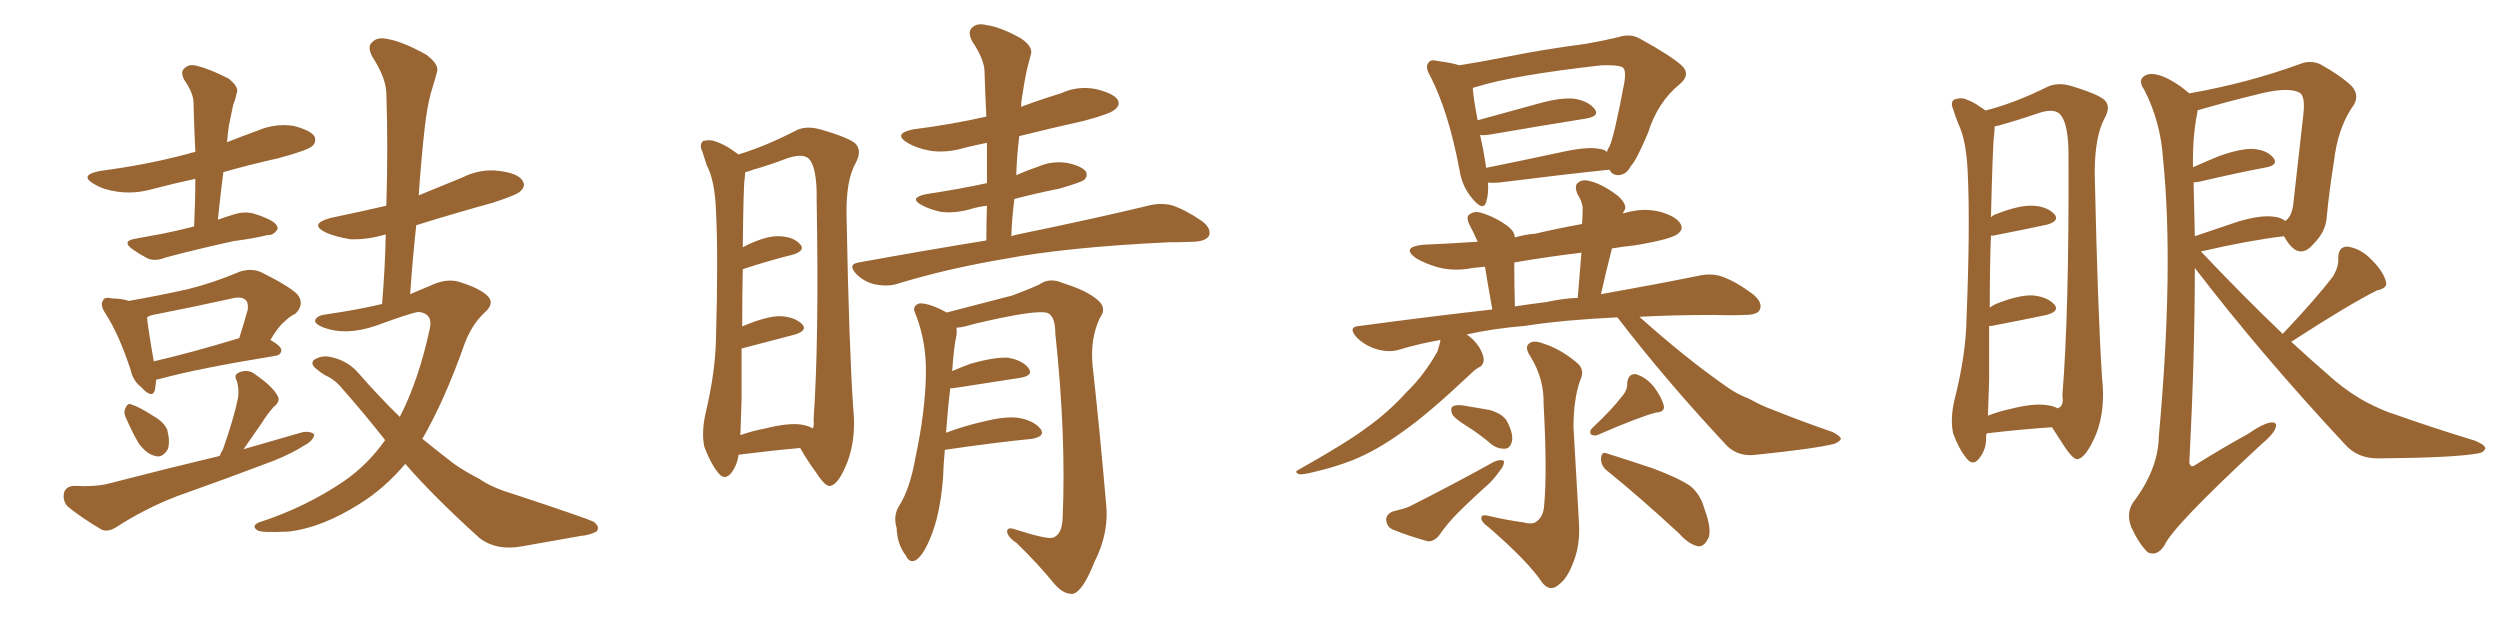 <svg xmlns="http://www.w3.org/2000/svg" xmlns:xlink="http://www.w3.org/1999/xlink" width="600" height="150"><path fill="#996633" padding="10" d="M46.58 54.35L46.58 54.35Q46.88 48.34 46.88 42.92L46.88 42.92Q41.46 44.09 36.47 45.41L36.47 45.41Q32.23 46.58 28.13 46.00L28.13 46.00Q24.90 45.56 22.71 44.24L22.71 44.24Q18.75 42.04 24.02 41.02L24.02 41.02Q35.30 39.55 45.12 36.91L45.12 36.91Q45.85 36.62 46.88 36.47L46.88 36.47Q46.58 30.32 46.44 24.61L46.44 24.61Q46.44 22.41 44.24 19.19L44.24 19.19Q43.21 17.29 44.24 16.41L44.24 16.41Q45.41 15.23 47.31 15.82L47.31 15.82Q50.39 16.55 54.93 18.90L54.93 18.90Q57.42 20.95 56.84 22.27L56.84 22.27Q56.54 23.73 55.96 25.20L55.96 25.20Q55.52 27.39 54.93 30.18L54.93 30.18Q54.64 32.23 54.49 34.13L54.49 34.13Q58.15 32.67 61.82 31.35L61.82 31.35Q65.92 29.59 70.31 30.18L70.31 30.18Q74.41 31.20 75.44 32.67L75.44 32.67Q76.03 33.98 75 35.01L75 35.01Q73.97 36.04 66.94 37.94L66.94 37.94Q59.77 39.55 53.61 41.31L53.61 41.31Q52.88 46.88 52.29 52.73L52.29 52.73Q54.35 52.00 56.25 51.42L56.25 51.42Q58.74 50.68 60.94 51.27L60.94 51.27Q62.84 51.86 63.72 52.29L63.72 52.29Q66.65 53.47 66.65 54.93L66.65 54.93Q65.63 56.54 64.31 56.40L64.31 56.40Q60.64 57.28 56.10 57.86L56.10 57.86Q46.73 59.91 39.70 61.82L39.70 61.82Q37.06 62.84 35.30 61.96L35.30 61.96Q33.40 60.94 31.93 59.91L31.93 59.91Q29.00 57.86 32.52 57.28L32.52 57.28Q35.89 56.69 38.96 56.10L38.96 56.10Q42.63 55.37 46.58 54.35ZM37.50 91.11L37.50 91.11Q37.35 92.43 37.21 93.46L37.21 93.46Q36.62 95.95 33.84 92.87L33.84 92.87Q31.93 91.41 31.35 88.77L31.35 88.77Q28.56 80.27 25.34 75.29L25.34 75.29Q23.88 73.10 24.76 72.07L24.76 72.07Q25.05 71.19 26.95 71.63L26.95 71.63Q29.15 71.63 30.91 72.22L30.91 72.22Q38.38 70.90 44.97 69.43L44.97 69.43Q50.98 67.97 57.57 65.19L57.57 65.19Q60.35 64.31 62.70 65.33L62.70 65.33Q69.43 68.70 71.34 70.61L71.34 70.61Q73.24 72.95 70.90 75.29L70.90 75.29Q69.58 75.88 68.26 77.20L68.26 77.20Q66.80 78.37 64.89 81.59L64.89 81.59Q67.53 83.06 67.53 84.08L67.53 84.08Q67.38 85.25 66.06 85.40L66.06 85.40Q47.31 88.48 38.82 90.82L38.82 90.82Q38.09 90.97 37.50 91.11ZM36.91 86.72L36.91 86.72Q45.85 84.67 57.42 81.15L57.42 81.15Q58.45 77.93 59.47 74.27L59.47 74.27Q59.62 72.66 59.03 72.07L59.03 72.07Q58.01 71.04 55.66 71.63L55.66 71.63Q46.44 73.68 36.62 75.59L36.62 75.59Q35.89 75.73 35.30 76.17L35.30 76.17Q35.45 78.37 36.91 86.72ZM30.32 100.49L30.32 100.49Q29.59 99.17 30.03 98.14L30.03 98.14Q30.62 96.53 31.64 97.12L31.64 97.12Q33.25 97.56 36.91 99.90L36.91 99.90Q39.26 101.22 40.14 103.13L40.14 103.13Q40.87 106.05 40.28 107.81L40.28 107.81Q38.96 110.01 37.21 109.42L37.21 109.42Q35.16 108.98 33.25 106.35L33.25 106.35Q31.64 103.56 30.32 100.49ZM52.73 109.42L52.73 109.42Q53.03 108.54 53.47 107.96L53.47 107.96Q56.10 100.49 57.13 95.51L57.13 95.51Q57.42 93.31 56.84 91.41L56.84 91.41Q55.96 89.94 57.42 89.36L57.42 89.36Q59.62 88.48 61.38 89.94L61.38 89.94Q65.19 92.58 66.50 94.78L66.50 94.78Q67.53 96.24 65.63 97.71L65.63 97.71Q63.87 99.76 62.84 101.51L62.84 101.51Q60.35 105.03 58.45 107.81L58.45 107.81Q65.92 105.62 72.66 103.71L72.66 103.71Q74.56 103.42 75.44 104.30L75.44 104.30Q75.15 105.76 73.24 106.79L73.24 106.79Q70.02 108.84 65.63 110.60L65.63 110.60Q54.05 114.99 42.48 119.09L42.48 119.09Q34.86 122.02 27.83 126.56L27.83 126.56Q25.93 127.73 24.46 127.15L24.46 127.15Q19.48 124.22 16.26 121.58L16.26 121.58Q14.94 120.12 15.38 118.21L15.38 118.21Q15.82 116.75 17.72 116.60L17.72 116.60Q23.00 116.89 26.22 116.02L26.22 116.02Q39.84 112.50 52.73 109.42ZM97.27 111.33L97.27 111.33L97.27 111.33Q92.29 117.19 86.43 120.85L86.43 120.85Q77.20 126.71 69.14 127.59L69.14 127.59Q62.70 127.88 61.82 127.29L61.82 127.29Q60.21 126.27 62.11 125.39L62.11 125.39Q73.39 121.73 82.62 115.43L82.62 115.43Q88.33 111.47 92.43 105.62L92.43 105.62Q87.60 99.46 82.18 93.31L82.18 93.31Q80.42 91.11 78.08 90.09L78.08 90.09Q77.05 89.50 76.03 88.62L76.03 88.62Q74.41 87.45 75.29 86.43L75.29 86.43Q76.76 85.40 78.66 85.55L78.66 85.55Q83.20 86.28 85.99 89.50L85.99 89.50Q90.97 95.21 95.95 100.05L95.95 100.05Q100.49 91.26 103.13 78.96L103.13 78.96Q104.00 75.29 100.49 74.85L100.49 74.85Q98.88 75 90.09 78.22L90.09 78.22Q83.06 80.57 77.78 78.66L77.78 78.66Q75.15 77.64 75.73 76.61L75.73 76.61Q76.46 75.59 78.37 75.44L78.37 75.44Q86.28 74.27 91.70 72.95L91.70 72.95Q92.43 64.16 92.58 56.25L92.58 56.25Q88.18 57.57 84.08 57.42L84.08 57.42Q80.57 56.84 78.22 55.81L78.22 55.81Q73.97 53.76 79.39 52.29L79.39 52.29Q86.43 50.83 92.72 49.37L92.72 49.37Q93.16 35.16 92.72 22.27L92.72 22.27Q92.58 18.60 89.36 13.62L89.36 13.62Q88.04 11.13 89.36 10.11L89.36 10.11Q90.53 8.79 93.16 9.38L93.16 9.38Q96.97 10.11 102.39 13.18L102.39 13.18Q105.47 15.53 104.88 17.29L104.88 17.29Q104.30 19.48 103.42 22.27L103.42 22.27Q102.54 25.49 101.95 30.47L101.95 30.47Q101.07 38.38 100.49 46.88L100.49 46.88Q105.62 44.82 110.89 42.63L110.89 42.63Q115.28 40.43 119.82 41.02L119.82 41.02Q124.37 41.60 125.39 43.36L125.39 43.36Q126.27 44.53 124.95 45.85L124.95 45.85Q124.22 46.73 118.36 48.63L118.36 48.63Q108.84 51.27 99.90 54.05L99.90 54.05Q99.02 62.11 98.44 70.61L98.44 70.61Q100.78 69.58 102.98 68.70L102.98 68.70Q107.08 66.65 110.30 67.68L110.30 67.68Q114.99 69.14 116.89 70.90L116.89 70.90Q118.95 72.80 116.16 75.15L116.16 75.15Q113.38 77.78 111.62 82.18L111.62 82.18Q106.79 95.95 101.37 105.32L101.37 105.32Q105.32 108.54 108.98 111.33L108.98 111.33Q111.47 113.09 115.14 114.99L115.14 114.99Q118.07 117.04 123.05 118.51L123.05 118.51Q140.33 124.22 142.53 125.24L142.53 125.24Q144.14 126.56 143.12 127.59L143.12 127.59Q141.36 128.47 139.45 128.61L139.45 128.61Q133.45 129.64 125.39 131.10L125.39 131.10Q119.09 132.28 114.99 129.05L114.99 129.05Q103.86 118.95 97.27 111.33ZM177.25 109.13L177.25 109.13Q176.95 111.62 175.49 113.53L175.49 113.53Q173.88 115.43 172.41 113.53L172.41 113.53Q170.51 111.18 169.04 107.23L169.04 107.23Q168.31 103.71 169.34 99.17L169.34 99.17Q171.68 89.36 171.83 81.30L171.83 81.30Q172.41 61.52 171.83 50.39L171.83 50.39Q171.53 43.21 169.63 39.70L169.63 39.70Q169.04 37.94 168.60 36.47L168.60 36.47Q167.72 34.72 168.75 33.84L168.75 33.84Q170.36 33.40 171.83 33.98L171.83 33.98Q173.88 34.72 175.34 35.74L175.34 35.74Q176.37 36.47 177.25 37.06L177.25 37.06Q183.54 35.16 190.72 31.49L190.72 31.49Q193.21 30.03 196.88 31.05L196.88 31.05Q204.49 33.25 205.52 34.72L205.52 34.72Q206.84 36.33 205.37 39.11L205.37 39.11Q203.03 43.21 203.17 51.56L203.17 51.56Q203.76 83.50 204.79 98.14L204.79 98.14Q205.52 105.32 203.32 111.04L203.32 111.04Q201.27 116.16 199.37 116.60L199.37 116.60Q198.19 117.04 195.85 113.38L195.85 113.38Q193.80 110.60 192.04 107.52L192.04 107.52Q185.30 108.11 177.25 109.13ZM192.63 101.95L192.63 101.95Q194.09 102.25 195.12 102.83L195.12 102.83Q195.41 101.95 195.26 100.63L195.26 100.63Q196.58 82.03 196.00 48.19L196.00 48.19Q196.14 39.84 193.95 37.94L193.95 37.94Q192.33 36.77 188.67 38.09L188.67 38.09Q184.42 39.70 180.76 40.72L180.76 40.72Q179.74 41.16 178.86 41.31L178.86 41.31Q178.86 41.89 178.71 42.92L178.71 42.92Q178.42 44.68 178.27 59.33L178.27 59.33Q183.40 56.69 186.62 56.69L186.62 56.69Q190.14 56.69 191.89 58.45L191.89 58.45Q193.51 60.06 190.43 61.08L190.43 61.08Q185.01 62.40 178.27 64.60L178.27 64.60Q178.13 70.46 178.13 78.37L178.13 78.37Q178.27 78.22 178.42 78.22L178.42 78.22Q183.98 75.88 187.21 75.88L187.21 75.88Q190.72 76.03 192.48 77.78L192.48 77.78Q193.95 79.25 190.87 80.27L190.87 80.27Q185.16 81.74 177.98 83.64L177.98 83.64Q177.98 89.21 177.98 95.80L177.98 95.80Q177.83 100.78 177.69 104.44L177.69 104.44Q180.47 103.42 183.69 102.83L183.69 102.83Q189.40 101.37 192.63 101.95ZM236.72 57.71L236.72 57.71Q236.72 53.32 236.87 49.37L236.87 49.37Q234.52 49.66 232.76 50.24L232.76 50.24Q228.96 51.27 225.73 50.83L225.73 50.83Q223.10 50.24 221.19 49.22L221.19 49.22Q217.97 47.46 222.36 46.58L222.36 46.58Q230.13 45.41 236.87 43.95L236.87 43.95Q236.87 38.82 236.87 34.28L236.87 34.28Q233.94 34.86 231.59 35.45L231.59 35.45Q227.20 36.77 223.24 36.18L223.24 36.18Q220.02 35.60 217.82 34.28L217.82 34.28Q214.16 32.08 219.14 31.05L219.14 31.05Q228.37 29.88 236.72 27.98L236.72 27.98Q236.43 22.27 236.28 16.99L236.28 16.99Q236.13 14.06 233.35 9.96L233.35 9.96Q232.18 7.76 233.20 6.74L233.20 6.74Q234.38 5.42 236.72 6.01L236.72 6.01Q240.09 6.45 245.07 9.23L245.07 9.23Q248.00 11.28 247.41 13.04L247.41 13.04Q246.97 14.65 246.39 16.99L246.39 16.99Q245.80 19.78 245.21 23.88L245.21 23.88Q245.07 24.61 245.07 25.63L245.07 25.63Q249.76 23.88 254.59 22.41L254.59 22.41Q258.69 20.51 263.09 21.39L263.09 21.39Q267.19 22.41 268.21 23.88L268.21 23.88Q268.95 25.20 267.63 26.22L267.63 26.22Q266.75 27.25 260.16 29.00L260.16 29.00Q252.25 30.76 244.63 32.67L244.63 32.67Q244.04 37.21 243.90 42.04L243.90 42.04Q246.53 40.87 249.17 39.99L249.17 39.99Q252.54 38.53 256.20 39.11L256.20 39.11Q259.57 39.84 260.60 41.16L260.60 41.16Q261.18 42.19 260.16 43.21L260.16 43.21Q259.28 43.80 254.30 45.26L254.30 45.26Q248.44 46.44 243.46 47.75L243.46 47.75Q242.87 52.15 242.72 56.69L242.72 56.69Q243.46 56.40 244.34 56.25L244.34 56.25Q264.11 52.15 275.54 49.37L275.54 49.37Q278.32 48.63 281.10 49.22L281.10 49.22Q284.33 50.24 288.43 53.03L288.43 53.03Q290.77 54.79 290.19 56.54L290.19 56.54Q289.45 57.86 286.67 58.01L286.67 58.01Q283.59 58.15 280.37 58.15L280.37 58.15Q255.91 59.33 241.26 62.11L241.26 62.11Q227.34 64.45 215.33 68.12L215.33 68.12Q213.13 68.85 210.06 68.26L210.06 68.26Q207.42 67.68 205.52 65.77L205.52 65.77Q203.32 63.43 206.10 62.99L206.10 62.99Q222.22 60.06 236.72 57.71ZM226.76 107.96L226.76 107.96L226.76 107.96Q226.46 111.18 226.32 114.84L226.32 114.84Q225.59 123.78 223.24 129.20L223.24 129.20Q221.48 133.45 219.73 134.47L219.73 134.47Q218.26 135.21 217.38 133.30L217.38 133.30Q215.33 130.66 215.19 126.71L215.19 126.71Q214.31 123.78 215.77 121.44L215.77 121.44Q218.41 117.33 219.73 109.72L219.73 109.72Q222.07 98.73 222.22 89.79L222.22 89.79Q222.36 81.74 219.58 75L219.58 75Q218.85 73.39 220.75 72.80L220.75 72.80Q223.24 72.80 227.20 75L227.20 75Q232.32 73.68 243.02 70.90L243.02 70.90Q247.27 69.29 249.46 68.26L249.46 68.26Q251.95 66.50 255.18 67.97L255.18 67.97Q260.89 69.73 263.53 72.07L263.53 72.07Q265.72 73.97 263.96 76.32L263.96 76.32Q261.62 81.30 262.21 87.60L262.21 87.60Q263.96 103.42 265.43 120.56L265.43 120.56Q266.31 127.73 262.65 134.91L262.65 134.91Q259.86 141.94 257.52 142.53L257.52 142.53Q255.18 142.68 252.98 140.04L252.98 140.04Q249.02 135.21 244.04 130.37L244.04 130.37Q241.85 128.91 241.70 127.59L241.70 127.59Q241.70 126.42 243.46 127.00L243.46 127.00Q251.22 129.49 252.69 129.05L252.69 129.05Q254.88 128.32 255.03 124.37L255.03 124.37Q255.91 104.74 253.27 79.98L253.27 79.98Q253.27 76.03 251.51 75.15L251.51 75.15Q249.02 74.12 233.64 77.78L233.64 77.78Q231.30 78.52 229.54 78.66L229.54 78.66Q229.69 79.54 229.54 80.57L229.54 80.57Q228.96 82.91 228.52 89.06L228.52 89.06Q230.57 88.18 232.91 87.30L232.91 87.30Q238.62 85.69 241.85 85.84L241.85 85.84Q245.36 86.43 246.83 88.33L246.83 88.33Q248.14 90.09 244.92 90.67L244.92 90.67Q238.04 91.70 228.81 93.16L228.81 93.16Q228.22 93.16 228.08 93.16L228.08 93.16Q227.49 97.71 227.05 103.86L227.05 103.86Q231.30 102.25 235.84 101.22L235.84 101.22Q241.55 99.76 244.78 100.34L244.78 100.34Q248.29 101.07 249.76 102.98L249.76 102.98Q250.93 104.74 247.71 105.32L247.71 105.32Q238.77 106.20 226.76 107.96ZM357.13 43.80L357.13 43.80Q357.28 46.58 356.69 48.49L356.69 48.49Q355.96 50.83 353.32 47.61L353.32 47.61Q350.83 44.68 350.24 40.58L350.24 40.58Q347.61 26.66 343.21 18.16L343.21 18.16Q341.89 15.97 342.92 14.94L342.92 14.94Q343.36 14.21 345.12 14.65L345.12 14.65Q348.49 15.09 350.24 15.67L350.24 15.67Q354.93 14.94 361.67 13.62L361.67 13.62Q370.31 11.87 380.42 10.55L380.42 10.55Q384.67 9.81 388.33 8.94L388.33 8.94Q391.41 7.91 393.75 9.38L393.75 9.38Q400.93 13.33 403.56 15.67L403.56 15.67Q405.91 17.87 403.13 20.21L403.13 20.21Q397.85 24.46 395.51 31.93L395.51 31.93Q392.72 38.53 391.41 39.84L391.41 39.84Q390.38 41.89 388.48 42.04L388.48 42.04Q386.87 42.04 386.28 40.72L386.28 40.72Q375 41.89 359.91 43.80L359.91 43.80Q358.15 43.95 357.13 43.80ZM383.94 35.74L383.94 35.74Q385.11 35.89 385.69 36.47L385.69 36.47Q385.84 35.74 386.28 35.16L386.28 35.16Q387.45 32.52 389.79 20.07L389.79 20.07Q390.38 16.70 389.36 16.11L389.36 16.11Q388.04 15.53 384.38 15.67L384.38 15.67Q363.43 18.02 354.49 20.80L354.49 20.80Q353.91 20.95 353.47 21.09L353.47 21.09Q353.61 23.58 354.64 28.86L354.64 28.86Q361.67 26.95 369.58 24.76L369.58 24.76Q375 23.29 378.08 23.73L378.08 23.73Q381.30 24.32 382.76 26.22L382.76 26.22Q383.94 27.83 380.86 28.42L380.86 28.42Q370.75 30.03 357.13 32.37L357.13 32.37Q355.81 32.52 355.22 32.37L355.22 32.37Q355.96 35.60 356.54 39.26L356.54 39.26Q356.54 39.70 356.69 40.28L356.69 40.28Q365.33 38.53 375.59 36.33L375.59 36.33Q381.15 35.16 383.94 35.74ZM388.18 76.17L388.18 76.17Q375.29 76.76 365.92 78.22L365.92 78.22Q358.59 78.81 352.00 80.27L352.00 80.27Q353.61 81.30 354.93 83.20L354.93 83.20Q356.10 85.11 356.10 86.43L356.10 86.43Q355.96 87.74 354.93 88.18L354.93 88.18Q354.05 88.62 352.73 89.94L352.73 89.94Q342.77 99.32 336.91 103.42L336.91 103.42Q330.47 108.11 324.61 110.45L324.61 110.45Q320.07 112.21 315.53 113.23L315.53 113.23Q312.74 113.96 311.72 113.82L311.72 113.82Q310.55 113.23 311.57 112.79L311.57 112.79Q323.29 106.20 328.13 102.54L328.13 102.54Q333.11 99.02 337.65 94.04L337.65 94.04Q341.75 90.09 344.97 84.38L344.97 84.38Q345.56 82.62 345.70 81.59L345.70 81.59Q340.58 82.47 335.74 83.94L335.74 83.94Q333.40 84.67 330.32 83.79L330.32 83.79Q327.54 82.91 325.63 81.01L325.63 81.01Q323.29 78.37 326.37 78.22L326.37 78.22Q342.63 76.03 358.15 74.27L358.15 74.27Q356.98 67.68 356.40 64.01L356.40 64.01Q354.79 64.16 353.47 64.31L353.47 64.31Q349.07 65.19 345.12 64.16L345.12 64.16Q342.04 63.28 339.84 61.96L339.84 61.96Q336.18 59.33 341.46 58.74L341.46 58.74Q348.34 58.45 354.64 58.01L354.64 58.01Q353.76 55.96 352.73 54.05L352.73 54.05Q351.71 52.00 352.73 51.42L352.73 51.42Q353.91 50.54 355.66 51.12L355.66 51.12Q359.33 52.29 362.11 54.49L362.11 54.49Q363.43 55.52 363.57 56.98L363.57 56.98Q366.06 56.25 368.41 56.10L368.41 56.10Q373.97 54.79 379.69 53.76L379.69 53.76Q379.83 51.86 379.83 50.39L379.83 50.39Q379.98 48.78 378.52 46.44L378.52 46.44Q377.78 44.38 378.81 43.80L378.81 43.80Q379.83 42.92 381.74 43.51L381.74 43.51Q384.67 44.24 388.33 47.02L388.33 47.02Q390.53 49.07 389.94 50.39L389.94 50.39Q389.65 50.68 389.50 51.27L389.50 51.27Q389.79 51.12 389.94 51.12L389.94 51.12Q394.34 49.80 398.44 50.83L398.44 50.83Q402.54 52.00 403.42 53.91L403.42 53.91Q404.00 55.08 402.69 56.10L402.69 56.10Q401.22 57.42 392.29 58.89L392.29 58.89Q389.50 59.18 386.87 59.62L386.87 59.62Q385.55 64.75 384.23 70.61L384.23 70.61Q398.14 68.12 407.52 66.21L407.52 66.21Q410.60 65.48 413.23 66.36L413.23 66.36Q416.60 67.53 420.70 70.61L420.70 70.61Q423.19 72.66 422.31 74.41L422.31 74.41Q421.73 75.59 418.65 75.59L418.65 75.59Q415.28 75.73 411.33 75.59L411.33 75.59Q401.51 75.59 393.46 76.03L393.46 76.03Q404.59 85.99 414.26 92.72L414.26 92.72Q416.89 94.63 419.68 95.65L419.68 95.65Q423.19 97.56 424.95 98.14L424.95 98.14Q431.84 100.93 439.89 103.71L439.89 103.71Q441.80 104.74 441.80 105.32L441.80 105.32Q441.65 105.91 440.33 106.49L440.33 106.49Q435.79 107.67 421.58 109.13L421.58 109.13Q417.33 109.72 414.55 107.08L414.55 107.08Q399.76 91.26 388.18 76.17ZM371.04 72.51L371.04 72.51Q375 71.63 378.66 71.48L378.66 71.48Q379.10 65.63 379.54 60.64L379.54 60.64Q371.04 61.67 363.43 62.99L363.43 62.99Q363.43 63.57 363.43 64.16L363.43 64.16Q363.43 68.12 363.57 73.54L363.57 73.54Q367.38 72.95 371.04 72.51ZM365.77 125.39L365.77 125.39Q367.82 125.98 368.85 125.10L368.85 125.10Q370.46 123.93 370.61 121.14L370.61 121.14Q371.34 112.79 370.46 96.97L370.46 96.97Q370.61 90.97 367.38 85.69L367.38 85.69Q365.92 83.50 366.80 82.62L366.80 82.62Q367.82 81.45 370.46 82.47L370.46 82.47Q374.56 83.79 378.22 86.87L378.22 86.87Q380.57 88.62 379.25 91.26L379.25 91.26Q377.64 95.80 377.64 102.54L377.64 102.54Q378.81 122.46 378.96 125.68L378.96 125.68Q379.25 131.10 377.49 135.21L377.49 135.21Q376.17 138.72 374.27 140.19L374.27 140.19Q372.07 142.24 370.17 139.89L370.17 139.89Q366.80 134.77 357.13 126.42L357.13 126.42Q355.66 125.39 355.52 124.51L355.52 124.51Q355.37 123.34 357.13 123.78L357.13 123.78Q361.38 124.80 365.77 125.39ZM352.00 102.25L352.00 102.25Q348.93 100.34 348.49 99.32L348.49 99.32Q348.05 98.00 348.63 97.56L348.63 97.56Q349.37 97.12 350.83 97.27L350.83 97.27Q354.49 97.85 357.71 98.44L357.71 98.44Q360.94 99.46 361.82 101.37L361.82 101.37Q363.28 104.30 362.84 106.05L362.84 106.05Q362.40 107.52 361.38 107.67L361.38 107.67Q359.62 107.81 358.15 106.79L358.15 106.79Q355.08 104.15 352.00 102.25ZM334.28 122.75L334.28 122.75Q336.77 122.17 338.23 121.58L338.23 121.58Q349.51 115.87 358.45 110.89L358.45 110.89Q359.91 110.16 360.94 110.60L360.94 110.60Q361.08 111.77 359.77 113.23L359.77 113.23Q358.74 114.70 357.42 116.02L357.42 116.02Q353.47 119.53 349.80 123.19L349.80 123.19Q347.31 125.68 345.41 128.47L345.41 128.47Q344.24 129.93 342.77 129.93L342.77 129.93Q337.94 128.61 334.42 127.15L334.42 127.15Q332.81 126.56 332.67 124.66L332.67 124.66Q332.81 123.34 334.28 122.75ZM389.21 95.21L389.21 95.21Q390.67 93.60 390.53 91.85L390.53 91.85Q390.82 89.65 392.58 89.79L392.58 89.79Q395.07 90.53 396.97 92.87L396.97 92.87Q398.88 95.51 399.32 97.41L399.32 97.41Q399.61 98.88 397.41 99.02L397.41 99.02Q393.02 100.20 383.64 104.30L383.64 104.30Q382.76 104.74 381.88 104.30L381.88 104.30Q381.30 103.56 382.18 102.69L382.18 102.69Q386.87 98.29 389.21 95.21ZM385.84 113.09L385.84 113.09L385.84 113.09Q384.23 111.91 384.23 110.01L384.23 110.01Q384.38 108.25 385.69 108.84L385.69 108.84Q389.50 110.01 396.53 112.35L396.53 112.35Q402.83 114.70 405.62 116.60L405.62 116.60Q408.11 118.65 408.98 121.88L408.98 121.88Q411.18 127.73 409.72 129.64L409.72 129.64Q408.84 131.25 407.52 131.10L407.52 131.10Q405.32 130.66 402.98 128.03L402.98 128.03Q393.46 119.24 385.84 113.09ZM476.81 104.00L476.81 104.00Q476.66 104.44 476.66 104.88L476.66 104.88Q476.81 107.81 474.90 110.16L474.90 110.16Q473.44 111.91 471.97 110.01L471.97 110.01Q470.07 107.67 468.75 104.00L468.75 104.00Q468.02 100.63 469.04 96.09L469.04 96.09Q471.83 85.25 471.97 76.32L471.97 76.32Q472.85 54.49 472.27 41.75L472.27 41.75Q471.97 33.84 470.07 29.88L470.07 29.88Q469.34 28.13 468.75 26.22L468.75 26.22Q468.02 24.46 469.04 23.88L469.04 23.88Q470.65 23.29 471.97 23.88L471.97 23.88Q473.88 24.61 475.20 25.63L475.20 25.63Q475.93 26.07 476.51 26.51L476.51 26.51Q483.11 24.90 491.16 20.95L491.16 20.95Q493.65 19.63 497.17 20.65L497.17 20.65Q504.35 22.85 505.37 24.32L505.37 24.32Q506.54 25.78 505.08 28.42L505.08 28.42Q502.73 32.81 502.73 41.60L502.73 41.60Q503.47 75.15 504.49 90.67L504.49 90.67Q505.37 98.44 503.03 104.30L503.03 104.30Q500.68 109.72 498.78 110.16L498.78 110.16Q497.75 110.60 495.41 107.08L495.41 107.08Q493.95 104.88 492.48 102.54L492.48 102.54Q485.60 102.98 476.81 104.00ZM491.46 97.27L491.46 97.27Q492.77 97.41 493.80 98.00L493.80 98.00Q495.41 97.56 494.97 94.92L494.97 94.92Q496.58 74.85 496.44 38.23L496.44 38.23Q496.58 29.44 494.24 27.25L494.24 27.25Q492.63 25.93 488.96 27.25L488.96 27.25Q484.72 28.71 481.05 29.74L481.05 29.74Q479.74 30.18 478.71 30.32L478.71 30.32Q478.71 31.20 478.56 32.67L478.56 32.67Q478.27 34.42 477.83 52.15L477.83 52.15Q478.42 51.56 479.00 51.42L479.00 51.42Q484.57 49.22 487.79 49.37L487.79 49.37Q491.31 49.51 493.07 51.42L493.07 51.42Q494.38 53.03 491.31 53.91L491.31 53.91Q485.89 55.08 478.42 56.54L478.42 56.54Q477.98 56.54 477.83 56.54L477.83 56.54Q477.54 64.01 477.54 73.83L477.54 73.83Q478.13 73.39 479.00 72.95L479.00 72.95Q484.57 70.75 487.79 70.90L487.79 70.90Q491.31 71.19 493.07 73.10L493.07 73.10Q494.38 74.71 491.16 75.59L491.16 75.59Q485.60 76.76 477.98 78.22L477.98 78.22Q477.54 78.22 477.39 78.22L477.39 78.22Q477.39 84.23 477.39 91.26L477.39 91.26Q477.25 96.09 477.10 99.76L477.10 99.76Q479.74 98.73 482.52 98.14L482.52 98.14Q488.23 96.68 491.46 97.27ZM547.85 80.13L547.85 80.13Q555.91 71.63 560.01 66.21L560.01 66.21Q561.33 63.87 561.18 61.96L561.18 61.96Q561.18 59.18 563.38 59.18L563.38 59.18Q566.60 59.62 569.24 62.40L569.24 62.40Q572.02 65.19 572.61 67.53L572.61 67.53Q573.19 69.14 570.41 69.73L570.41 69.73Q563.67 73.10 549.90 82.03L549.90 82.03Q555.32 87.01 560.60 91.55L560.60 91.55Q563.96 94.34 567.92 96.53L567.92 96.53Q572.61 98.88 574.80 99.46L574.80 99.46Q583.45 102.54 593.99 105.76L593.99 105.76Q596.48 106.79 596.48 107.67L596.48 107.67Q596.04 108.69 594.58 108.84L594.58 108.84Q588.87 109.86 571.14 110.01L571.14 110.01Q565.87 110.16 562.79 106.64L562.79 106.64Q542.58 84.96 526.76 64.31L526.76 64.31Q526.76 85.55 525.44 111.04L525.44 111.04Q525.73 112.50 527.05 111.47L527.05 111.47Q533.64 107.37 539.50 104.15L539.50 104.15Q543.31 101.51 545.21 101.37L545.21 101.37Q546.68 101.37 546.09 102.83L546.09 102.83Q545.51 104.30 542.72 106.64L542.72 106.64Q521.34 126.42 519.43 130.96L519.43 130.96Q517.68 133.59 515.48 132.57L515.48 132.57Q513.43 130.66 511.52 126.56L511.52 126.56Q510.21 123.19 511.96 120.56L511.96 120.56Q517.97 112.65 518.12 104.74L518.12 104.74Q521.78 64.31 519.14 38.23L519.14 38.23Q518.55 29.15 514.60 21.53L514.60 21.53Q512.99 19.19 514.75 18.16L514.75 18.16Q516.21 17.29 518.99 18.31L518.99 18.31Q522.22 19.63 525.44 22.41L525.44 22.41Q539.50 19.92 551.95 15.38L551.95 15.38Q554.44 14.36 556.79 15.38L556.79 15.38Q561.62 18.02 564.40 20.65L564.40 20.65Q566.60 23.14 564.40 25.93L564.40 25.93Q561.04 31.05 560.16 38.67L560.16 38.67Q558.98 46.00 558.40 52.29L558.40 52.29Q558.11 55.66 555.32 58.45L555.32 58.45Q551.81 62.70 548.58 57.42L548.58 57.42Q548.29 56.84 548.14 56.69L548.14 56.69Q539.65 57.71 528.22 60.35L528.22 60.35Q538.48 71.19 547.85 80.13ZM526.46 43.80L526.46 43.80L526.46 43.80Q526.61 49.95 526.76 56.69L526.76 56.69Q531.45 55.08 537.16 53.17L537.16 53.17Q542.58 51.56 545.65 52.00L545.65 52.00Q547.41 52.15 548.44 53.03L548.44 53.03Q549.90 52.15 550.34 49.37L550.34 49.37Q551.51 39.26 552.83 27.25L552.83 27.25Q553.27 23.14 551.95 22.27L551.95 22.27Q549.02 20.65 540.97 22.85L540.97 22.85Q535.40 24.17 527.78 26.37L527.78 26.37Q527.34 26.37 527.49 26.51L527.49 26.51Q527.34 26.66 527.34 27.10L527.34 27.10Q526.17 32.96 526.32 40.14L526.32 40.14Q529.25 38.82 532.47 37.50L532.47 37.50Q537.74 35.60 540.82 35.74L540.82 35.74Q544.19 36.04 545.65 37.94L545.65 37.94Q546.83 39.55 544.04 40.14L544.04 40.14Q537.01 41.46 527.64 43.65L527.64 43.65Q527.05 43.65 526.46 43.80Z"/></svg>